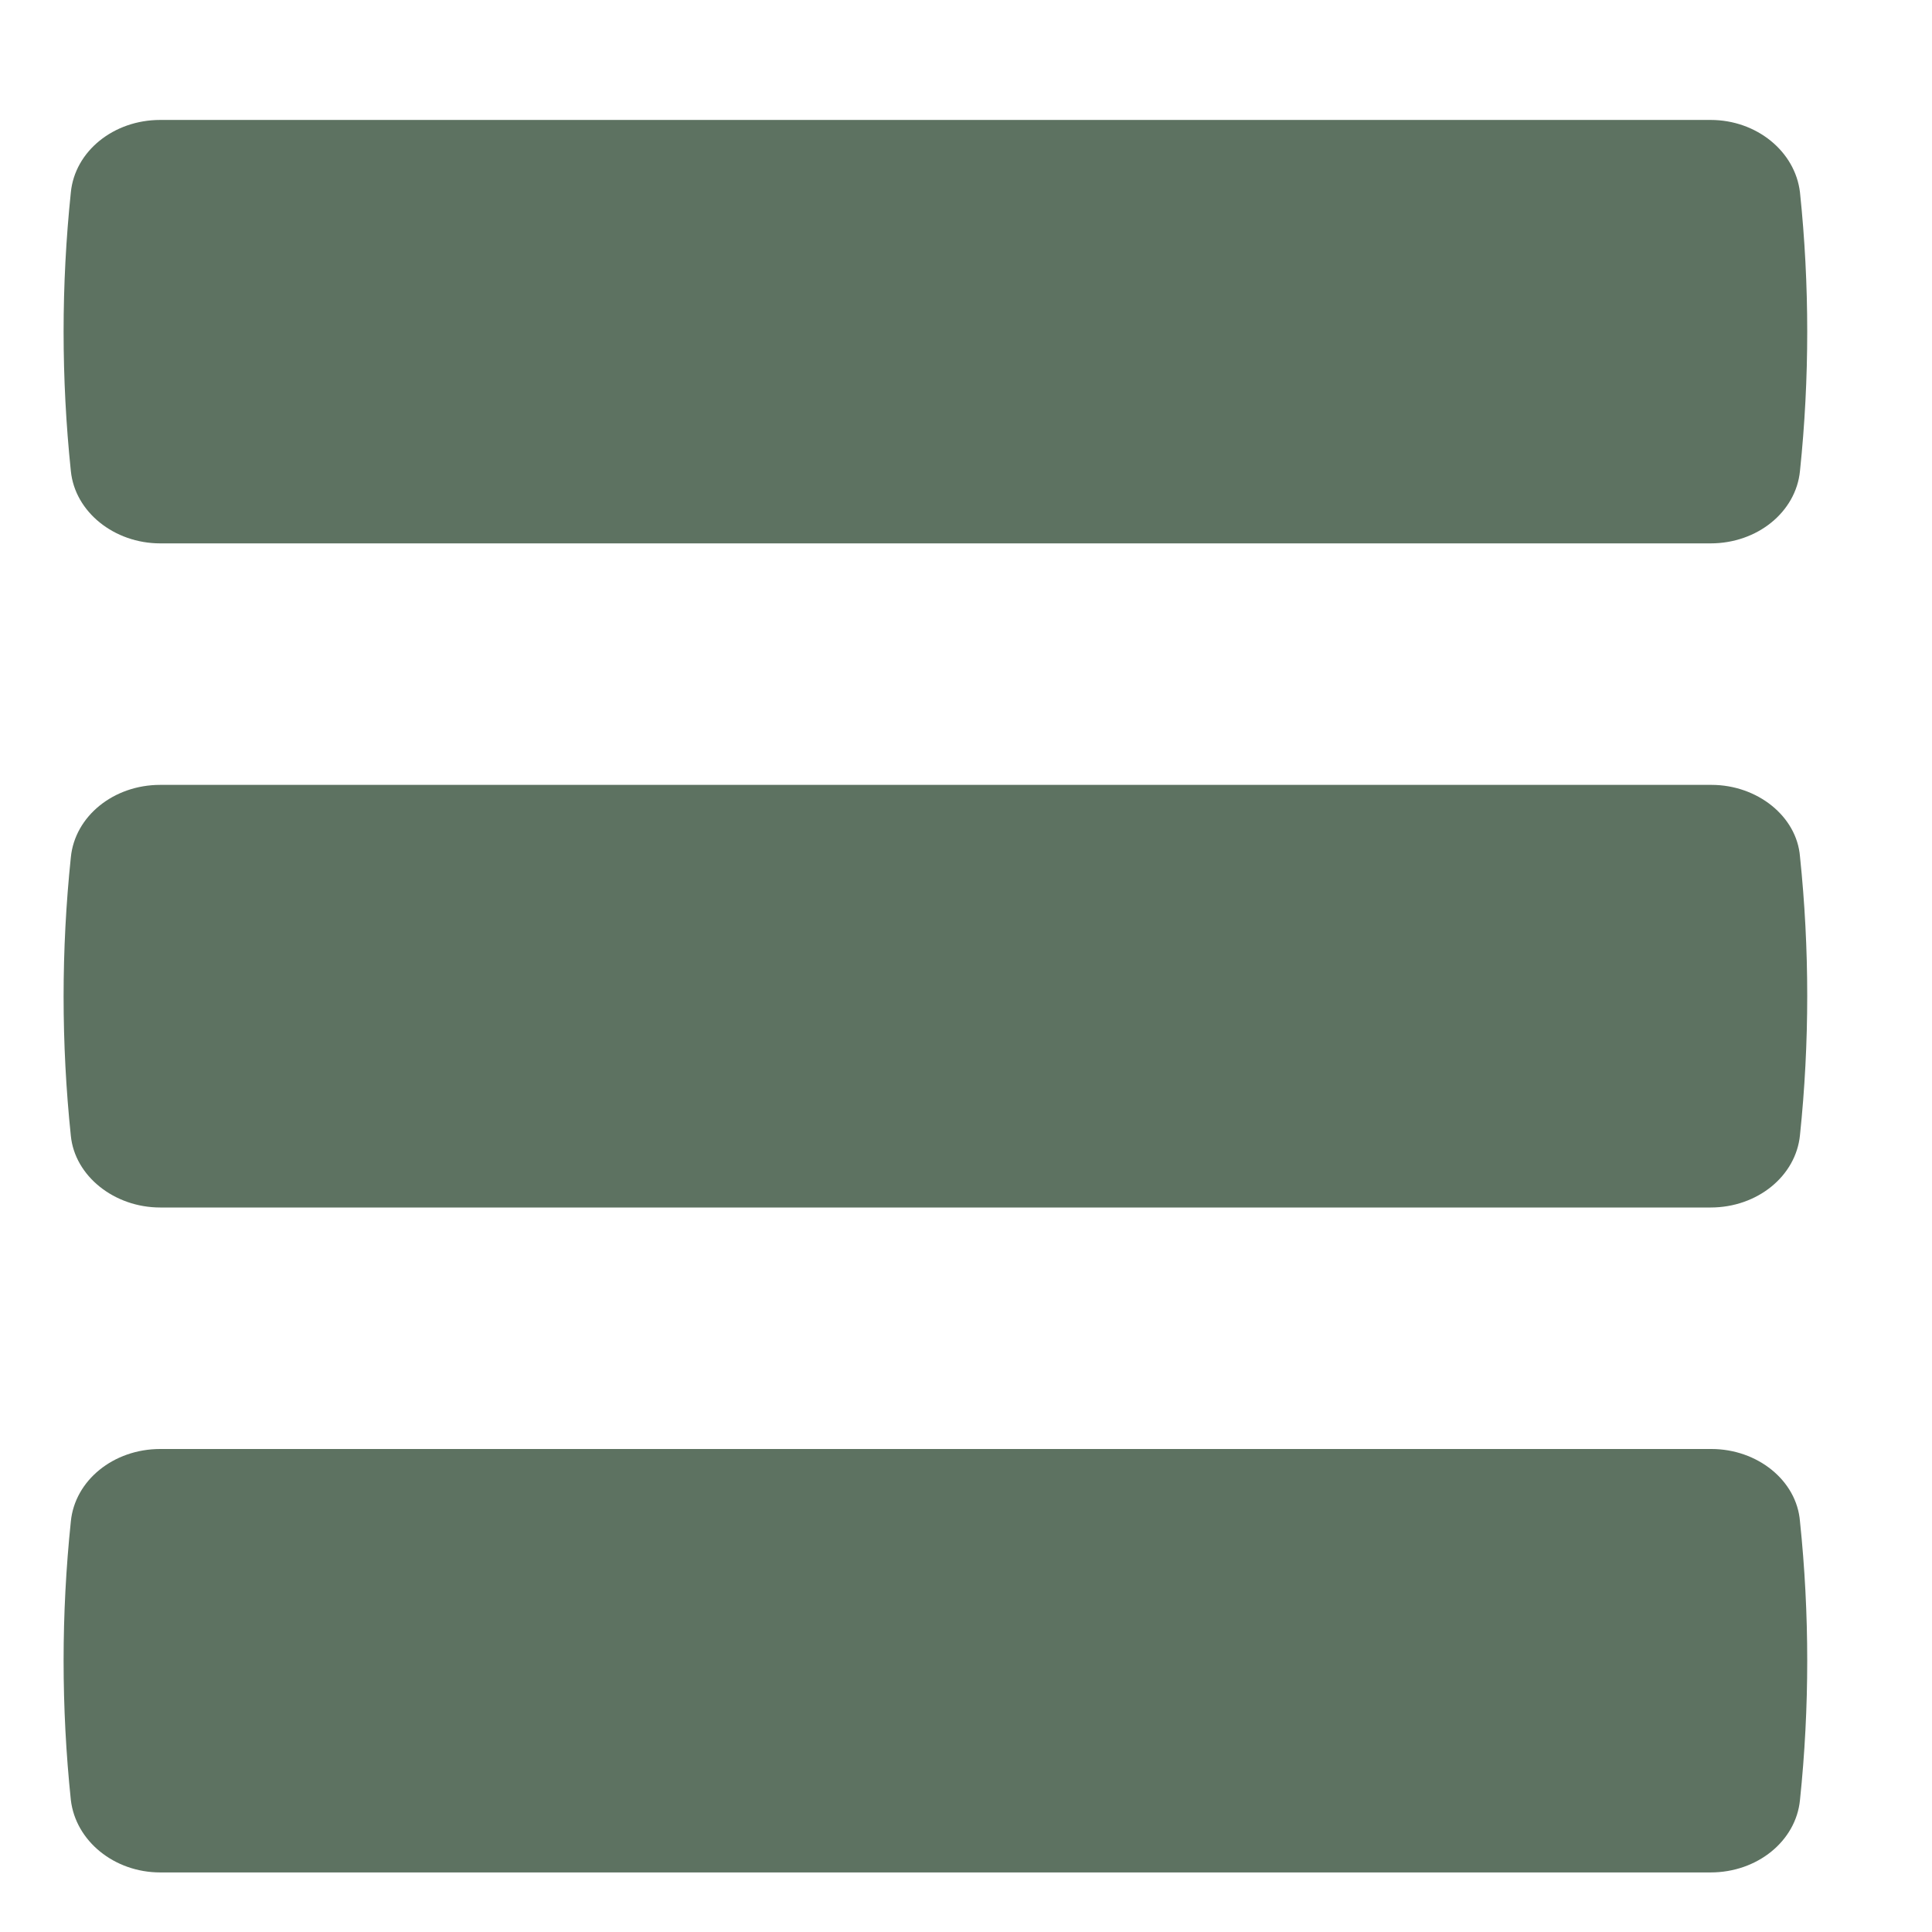 <?xml version="1.0" encoding="utf-8"?>
<!-- Generator: Adobe Illustrator 25.2.1, SVG Export Plug-In . SVG Version: 6.00 Build 0)  -->
<svg version="1.1" id="Capa_1" xmlns="http://www.w3.org/2000/svg" xmlns:xlink="http://www.w3.org/1999/xlink" x="0px" y="0px"
	 viewBox="0 0 24 24" style="enable-background:new 0 0 24 24;" xml:space="preserve">
<style type="text/css">
	.st0{fill:none;}
	.st1{fill:#5D7261;}
</style>
<g>
	<g id="_x33_2px_boxes_26_">
		<rect y="0" class="st0" width="24" height="24"/>
	</g>
	<g id="Production_26_">
		<g>
			<path class="st1" d="M1.99,6.75h19.26c0.58,0,1.06-0.39,1.11-0.9c0.12-1.15,0.12-2.31,0-3.46c-0.06-0.51-0.54-0.9-1.11-0.9H1.99
				c-0.58,0-1.06,0.39-1.11,0.9c-0.12,1.15-0.12,2.31,0,3.46C0.93,6.36,1.42,6.75,1.99,6.75z"/>
			<path class="st1" d="M21.26,9.75H1.99c-0.58,0-1.06,0.39-1.11,0.9c-0.12,1.15-0.12,2.31,0,3.46C0.93,14.61,1.42,15,1.99,15h19.26
				c0.58,0,1.06-0.39,1.11-0.9c0.12-1.15,0.12-2.31,0-3.46C22.32,10.14,21.83,9.75,21.26,9.75z"/>
			<path class="st1" d="M21.26,18H1.99c-0.58,0-1.06,0.39-1.11,0.9c-0.12,1.15-0.12,2.31,0,3.46c0.06,0.51,0.54,0.9,1.11,0.9h19.26
				c0.58,0,1.06-0.39,1.11-0.9c0.12-1.15,0.12-2.31,0-3.46C22.32,18.39,21.83,18,21.26,18z"/>
		</g>
	</g>
</g>
</svg>
